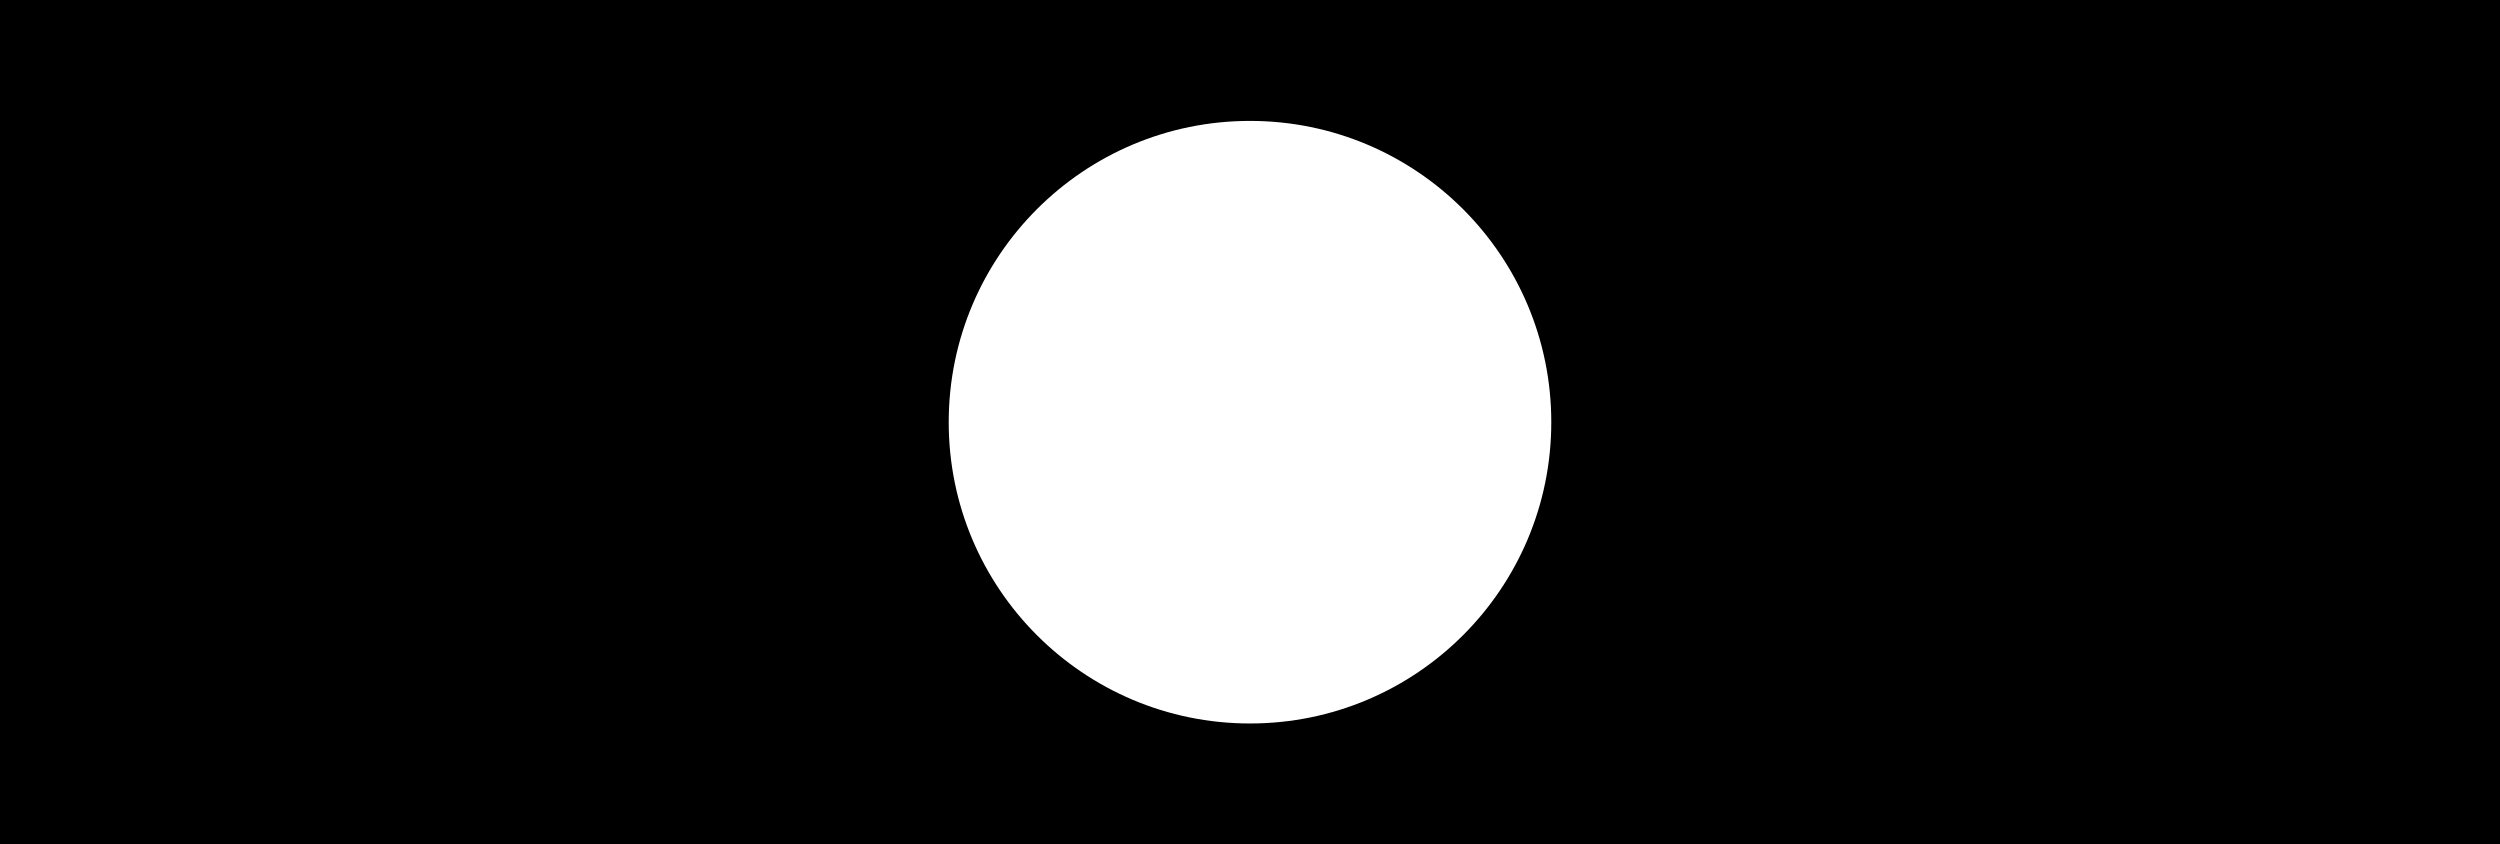 <?xml version="1.0" encoding="UTF-8"?><svg xmlns="http://www.w3.org/2000/svg" id="Layer_16308df9bc819f" viewBox="0 0 1282 433" aria-hidden="true" width="1282px" height="433px"><defs><linearGradient class="cerosgradient" data-cerosgradient="true" id="CerosGradient_ide0825bb1b" gradientUnits="userSpaceOnUse" x1="50%" y1="100%" x2="50%" y2="0%"><stop offset="0%" stop-color="#d1d1d1"/><stop offset="100%" stop-color="#d1d1d1"/></linearGradient><linearGradient/></defs><path d="M0,0V433H1282V0H0ZM641,371c-85.33,0-154.5-69.17-154.5-154.5s69.17-154.5,154.5-154.5,154.5,69.17,154.5,154.5-69.17,154.5-154.5,154.5Z"/></svg>